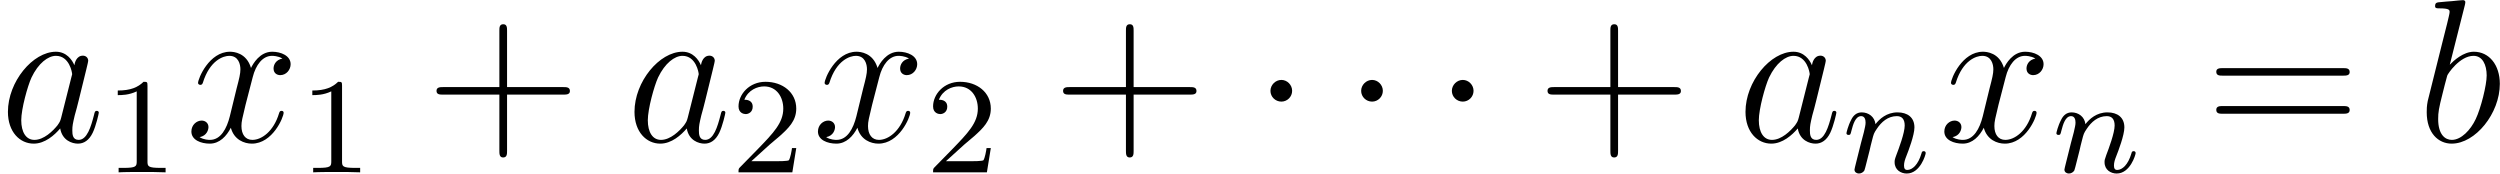<?xml version='1.0' encoding='UTF-8'?>

<svg version='1.1' xmlns='http://www.w3.org/2000/svg' xmlns:xlink='http://www.w3.org/1999/xlink' width='165.38pt' height='11.49pt' viewBox='-.23 -.24 165.38 11.49'>
<defs>
<path id='g2-97' d='M3.59-1.42C3.53-1.21 3.53-1.19 3.37-.96C3.10-.63 2.58-.11 2.02-.11C1.53-.11 1.25-.56 1.25-1.26C1.25-1.92 1.62-3.26 1.85-3.76C2.25-4.60 2.82-5.03 3.28-5.03C4.07-5.03 4.23-4.05 4.23-3.95C4.23-3.94 4.19-3.78 4.18-3.76L3.59-1.42ZM4.36-4.48C4.23-4.79 3.90-5.27 3.28-5.27C1.93-5.27 .47-3.52 .47-1.75C.47-.57 1.17 .11 1.98 .11C2.64 .11 3.20-.39 3.53-.78C3.65-.08 4.22 .11 4.57 .11S5.22-.09 5.43-.52C5.63-.93 5.79-1.66 5.79-1.70C5.79-1.76 5.75-1.81 5.67-1.81C5.57-1.81 5.55-1.75 5.51-1.57C5.33-.87 5.10-.11 4.61-.11C4.26-.11 4.24-.43 4.24-.66C4.24-.94 4.27-1.07 4.38-1.54C4.47-1.84 4.53-2.10 4.62-2.45C5.06-4.24 5.17-4.67 5.17-4.74C5.17-4.91 5.04-5.04 4.86-5.04C4.48-5.04 4.38-4.62 4.36-4.48Z'/>
<path id='g2-98' d='M2.76-7.99C2.77-8.04 2.79-8.11 2.79-8.17C2.79-8.29 2.67-8.29 2.65-8.29C2.64-8.29 2.21-8.26 1.99-8.23C1.79-8.22 1.61-8.20 1.39-8.18C1.11-8.16 1.02-8.15 1.02-7.93C1.02-7.81 1.14-7.81 1.26-7.81C1.87-7.81 1.87-7.71 1.87-7.59C1.87-7.50 1.78-7.16 1.73-6.94L1.44-5.79C1.32-5.32 .64-2.60 .59-2.39C.53-2.09 .53-1.88 .53-1.73C.53-.51 1.21 .11 1.99 .11C3.38 .11 4.81-1.66 4.81-3.39C4.81-4.49 4.19-5.27 3.29-5.27C2.67-5.27 2.11-4.75 1.88-4.51L2.76-7.99ZM2.00-.11C1.62-.11 1.20-.40 1.20-1.33C1.20-1.73 1.24-1.96 1.45-2.79C1.49-2.95 1.68-3.71 1.73-3.87C1.75-3.96 2.46-5.03 3.27-5.03C3.80-5.03 4.04-4.50 4.04-3.88C4.04-3.31 3.70-1.96 3.40-1.33C3.10-.69 2.55-.11 2.00-.11Z'/>
<path id='g2-120' d='M5.66-4.87C5.28-4.80 5.14-4.51 5.14-4.29C5.14-4.00 5.36-3.90 5.53-3.90C5.89-3.90 6.14-4.22 6.14-4.54C6.14-5.04 5.57-5.27 5.06-5.27C4.33-5.27 3.93-4.55 3.82-4.32C3.55-5.22 2.80-5.27 2.59-5.27C1.37-5.27 .72-3.70 .72-3.44C.72-3.39 .77-3.33 .86-3.33C.95-3.33 .98-3.40 1.00-3.45C1.41-4.78 2.21-5.03 2.55-5.03C3.09-5.03 3.20-4.53 3.20-4.24C3.20-3.98 3.13-3.70 2.98-3.13L2.58-1.49C2.40-.77 2.05-.11 1.42-.11C1.36-.11 1.06-.11 .81-.27C1.24-.35 1.33-.71 1.33-.86C1.33-1.09 1.15-1.24 .93-1.24C.64-1.24 .33-.99 .33-.60C.33-.10 .89 .11 1.41 .11C1.98 .11 2.39-.33 2.64-.82C2.83-.11 3.43 .11 3.87 .11C5.09 .11 5.73-1.44 5.73-1.70C5.73-1.76 5.69-1.81 5.61-1.81C5.51-1.81 5.49-1.75 5.46-1.66C5.14-.60 4.44-.11 3.90-.11C3.49-.11 3.26-.43 3.26-.92C3.26-1.18 3.31-1.37 3.50-2.16L3.92-3.78C4.10-4.50 4.50-5.03 5.05-5.03C5.08-5.03 5.41-5.03 5.66-4.87Z'/>
<path id='g1-110' d='M1.59-1.30C1.61-1.42 1.69-1.72 1.72-1.84C1.83-2.27 1.83-2.28 2.01-2.55C2.27-2.94 2.65-3.29 3.18-3.29C3.47-3.29 3.64-3.12 3.64-2.74C3.64-2.31 3.30-1.40 3.15-1.01C3.05-.74 3.05-.70 3.05-.59C3.05-.14 3.42 .07 3.76 .07C4.55 .07 4.87-1.03 4.87-1.13C4.87-1.21 4.81-1.24 4.75-1.24C4.66-1.24 4.64-1.18 4.62-1.10C4.43-.45 4.09-.14 3.79-.14C3.66-.14 3.60-.22 3.60-.40S3.66-.76 3.74-.96C3.86-1.26 4.21-2.18 4.21-2.63C4.21-3.22 3.80-3.51 3.22-3.51C2.58-3.51 2.16-3.12 1.93-2.82C1.88-3.25 1.53-3.51 1.12-3.51C.83-3.51 .63-3.33 .51-3.08C.31-2.70 .23-2.31 .23-2.29C.23-2.22 .29-2.19 .35-2.19C.46-2.19 .47-2.22 .52-2.43C.62-2.82 .76-3.29 1.09-3.29C1.30-3.29 1.35-3.09 1.35-2.91C1.35-2.77 1.31-2.62 1.25-2.35C1.23-2.29 1.11-1.82 1.08-1.71L.78-.51C.75-.39 .70-.19 .70-.16C.70 .01 .86 .07 .96 .07C1.10 .07 1.22-.01 1.28-.11C1.30-.15 1.37-.43 1.41-.59L1.59-1.30Z'/>
<path id='g3-49' d='M2.50-5.07C2.50-5.29 2.48-5.30 2.27-5.30C1.94-4.98 1.52-4.79 .76-4.79V-4.52C.98-4.52 1.41-4.52 1.87-4.74V-.65C1.87-.35 1.84-.26 1.09-.26H.81V0C1.13-.02 1.82-.02 2.18-.02S3.23-.02 3.56 0V-.26H3.28C2.52-.26 2.50-.35 2.50-.65V-5.07Z'/>
<path id='g3-50' d='M2.24-1.62C2.37-1.74 2.70-2.00 2.83-2.12C3.33-2.57 3.80-3.01 3.80-3.73C3.80-4.68 3.00-5.30 2.00-5.30C1.05-5.30 .42-4.57 .42-3.86C.42-3.47 .73-3.41 .84-3.41C1.01-3.41 1.25-3.53 1.25-3.84C1.25-4.25 .86-4.25 .76-4.25C.99-4.83 1.53-5.03 1.92-5.03C2.66-5.03 3.04-4.40 3.04-3.73C3.04-2.90 2.46-2.30 1.52-1.33L.51-.30C.42-.21 .42-.19 .42 0H3.57L3.80-1.42H3.55C3.53-1.26 3.46-.86 3.37-.71C3.32-.65 2.71-.65 2.59-.65H1.17L2.24-1.62Z'/>
<path id='g4-43' d='M4.77-2.76H8.06C8.23-2.76 8.45-2.76 8.45-2.97C8.45-3.20 8.24-3.20 8.06-3.20H4.77V-6.50C4.77-6.67 4.77-6.88 4.55-6.88C4.32-6.88 4.32-6.68 4.32-6.50V-3.20H1.02C.86-3.20 .64-3.20 .64-2.98C.64-2.76 .84-2.76 1.02-2.76H4.32V.53C4.32 .70 4.32 .92 4.54 .92C4.77 .92 4.77 .71 4.77 .53V-2.76Z'/>
<path id='g4-61' d='M8.06-3.87C8.23-3.87 8.45-3.87 8.45-4.08C8.45-4.31 8.24-4.31 8.06-4.31H1.02C.86-4.31 .64-4.31 .64-4.10C.64-3.87 .84-3.87 1.02-3.87H8.06ZM8.06-1.64C8.23-1.64 8.45-1.64 8.45-1.86C8.45-2.09 8.24-2.09 8.06-2.09H1.02C.86-2.09 .64-2.09 .64-1.87C.64-1.64 .84-1.64 1.02-1.64H8.06Z'/>
<path id='g0-1' d='M2.29-2.98C2.29-3.33 2.00-3.62 1.66-3.62S1.02-3.33 1.02-2.98S1.31-2.35 1.66-2.35S2.29-2.64 2.29-2.98Z'/>
</defs>
<g id='page1' transform='matrix(1.13 0 0 1.13 -63.98 -65.16)'>
<use x='56.41' y='65.75' xlink:href='#g2-97'/>
<use x='62.55' y='67.54' xlink:href='#g3-49'/>
<use x='67.29' y='65.75' xlink:href='#g2-120'/>
<use x='73.94' y='67.54' xlink:href='#g3-49'/>
<use x='81.33' y='65.75' xlink:href='#g4-43'/>
<use x='93.09' y='65.75' xlink:href='#g2-97'/>
<use x='99.23' y='67.54' xlink:href='#g3-50'/>
<use x='103.97' y='65.75' xlink:href='#g2-120'/>
<use x='110.62' y='67.54' xlink:href='#g3-50'/>
<use x='118.01' y='65.75' xlink:href='#g4-43'/>
<use x='129.77' y='65.75' xlink:href='#g0-1'/>
<use x='135.08' y='65.75' xlink:href='#g0-1'/>
<use x='140.39' y='65.75' xlink:href='#g0-1'/>
<use x='146.37' y='65.75' xlink:href='#g4-43'/>
<use x='158.13' y='65.75' xlink:href='#g2-97'/>
<use x='164.28' y='67.54' xlink:href='#g1-110'/>
<use x='169.91' y='65.75' xlink:href='#g2-120'/>
<use x='176.57' y='67.54' xlink:href='#g1-110'/>
<use x='185.52' y='65.75' xlink:href='#g4-61'/>
<use x='197.95' y='65.75' xlink:href='#g2-98'/>
</g>
</svg>